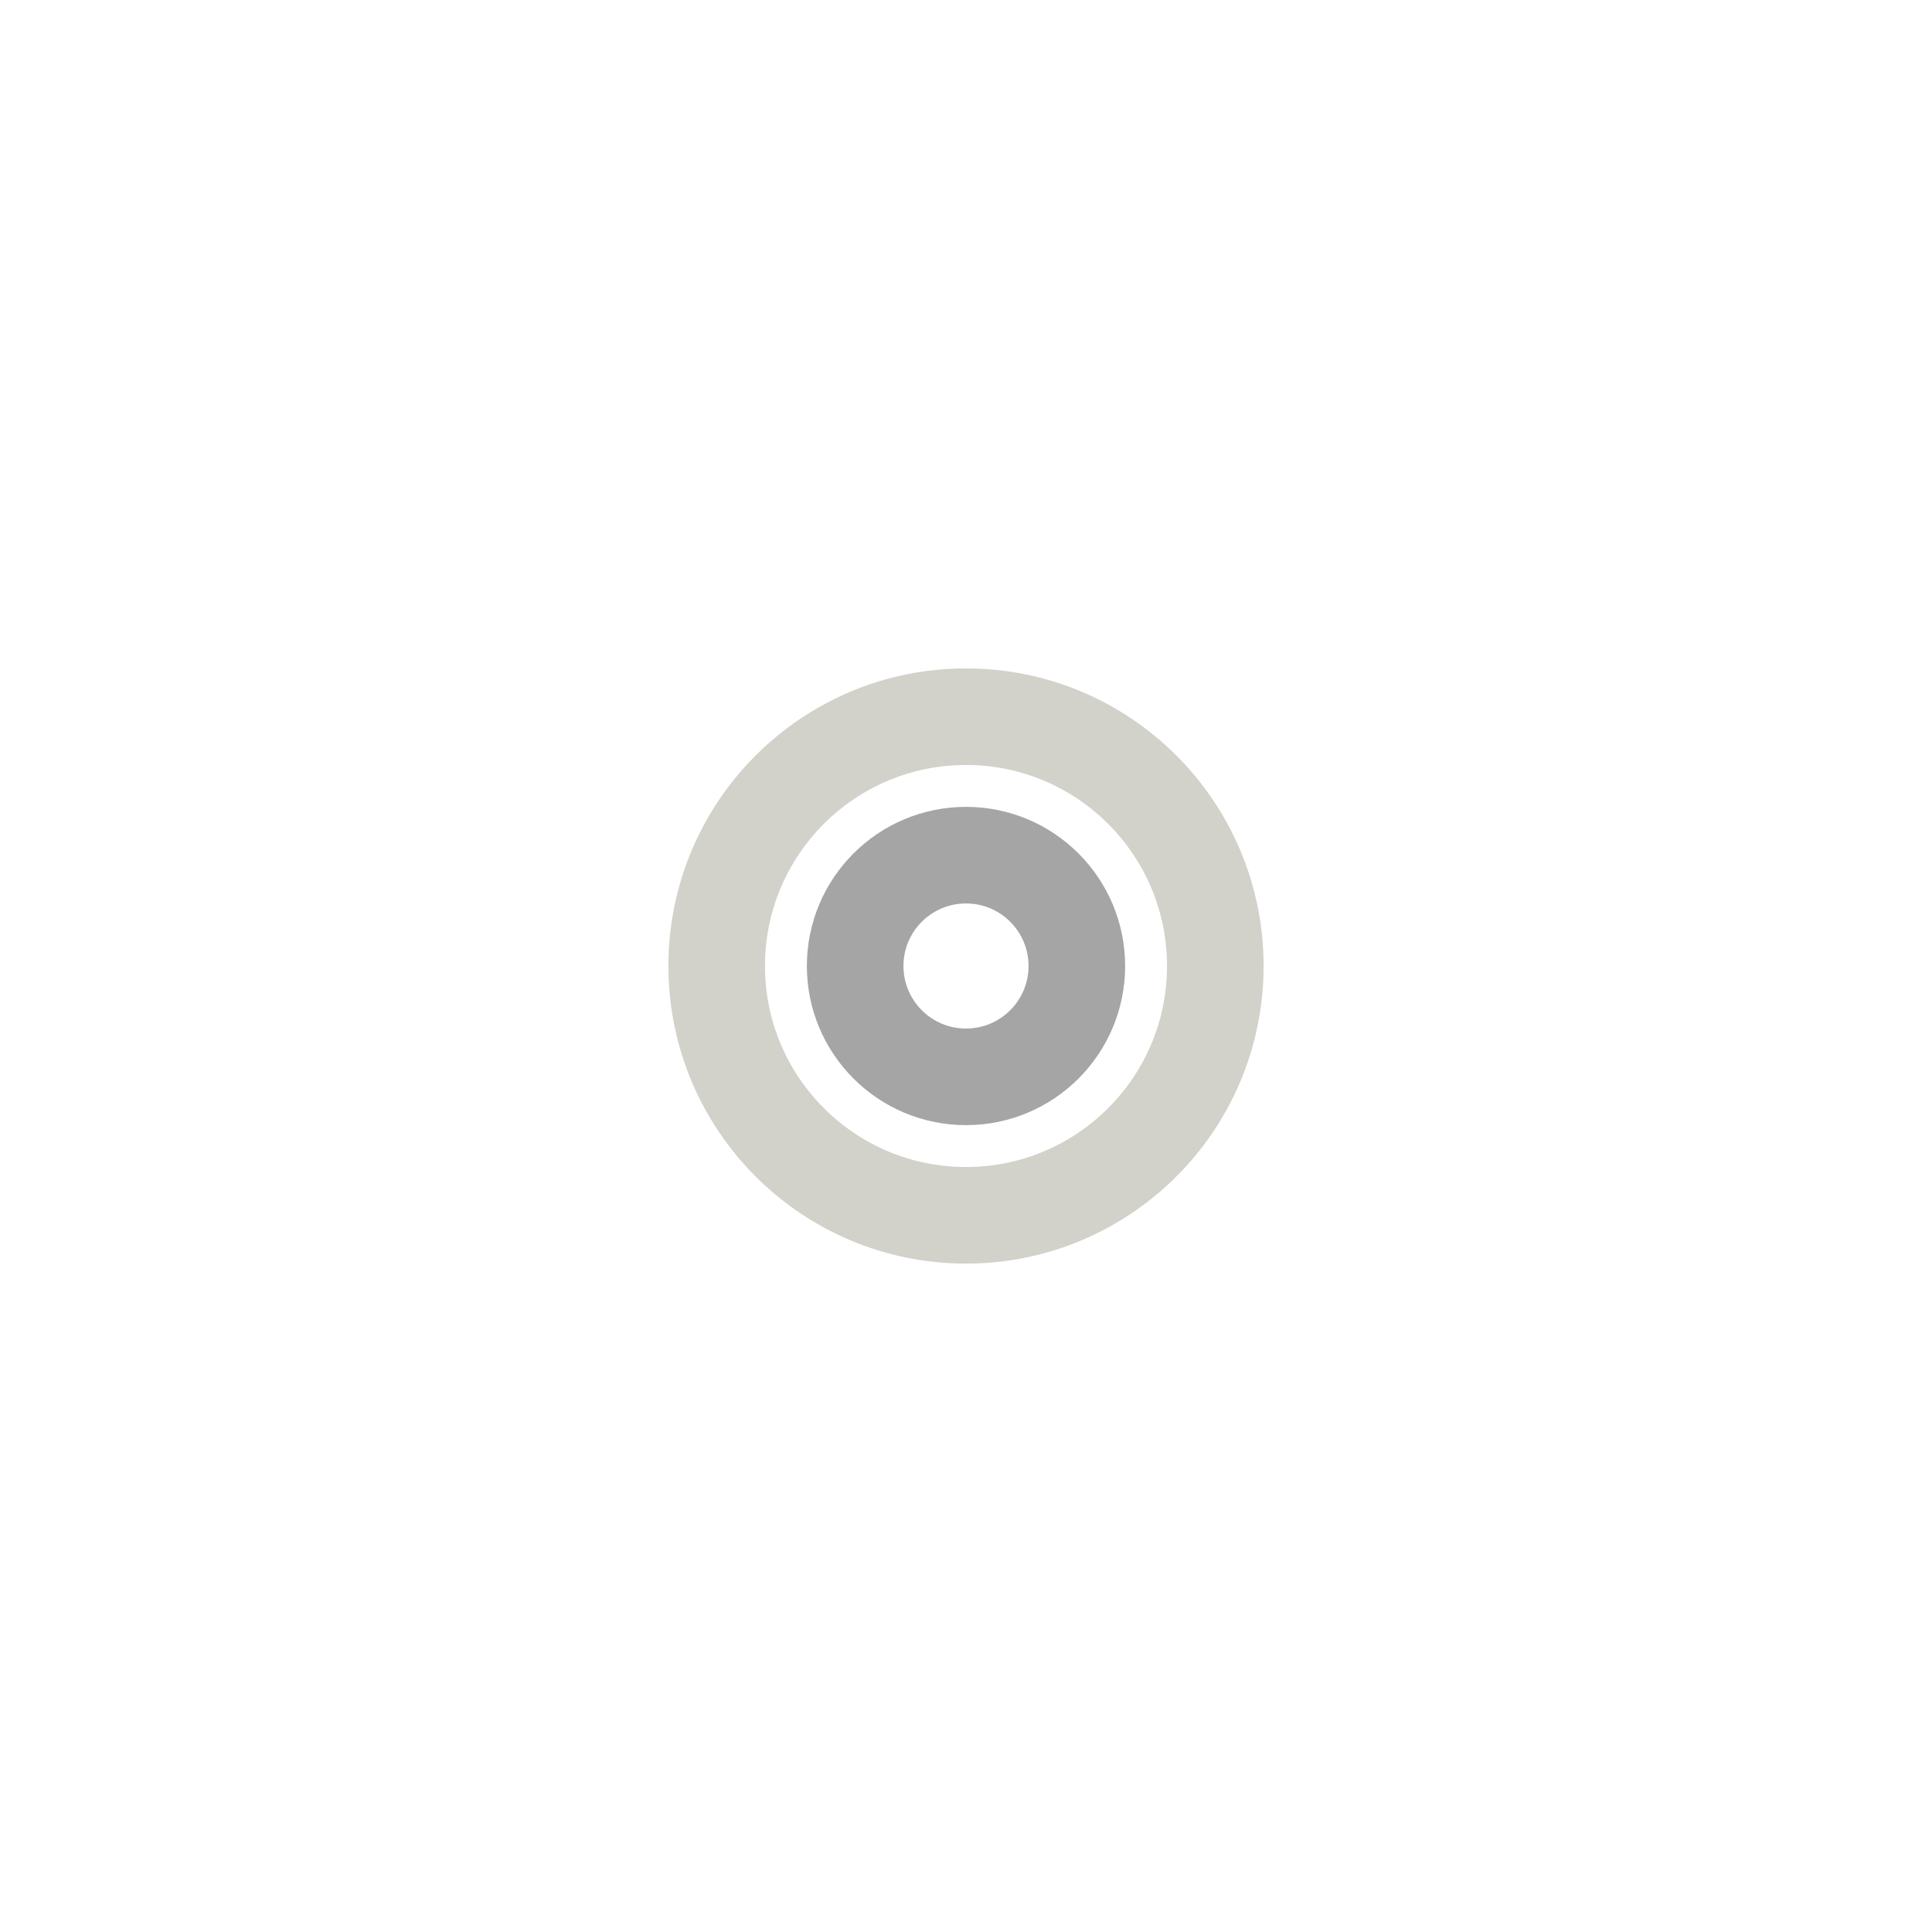 <svg width="121px"  height="121px"  xmlns="http://www.w3.org/2000/svg" viewBox="0 0 100 100" preserveAspectRatio="xMidYMid" class="lds-ripple" style="background: none;"><circle cx="50" cy="50" r="12.904" fill="none" ng-attr-stroke="{{config.c1}}" ng-attr-stroke-width="{{config.width}}" stroke="#d2d2cb" stroke-width="5"><animate attributeName="r" calcMode="spline" values="0;15" keyTimes="0;1" dur="1.5" keySplines="0 0.2 0.8 1" begin="-0.75s" repeatCount="indefinite"></animate><animate attributeName="opacity" calcMode="spline" values="1;0" keyTimes="0;1" dur="1.5" keySplines="0.2 0 0.8 1" begin="-0.75s" repeatCount="indefinite"></animate></circle><circle cx="50" cy="50" r="5.737" fill="none" ng-attr-stroke="{{config.c2}}" ng-attr-stroke-width="{{config.width}}" stroke="#a5a5a5" stroke-width="5"><animate attributeName="r" calcMode="spline" values="0;15" keyTimes="0;1" dur="1.5" keySplines="0 0.2 0.8 1" begin="0s" repeatCount="indefinite"></animate><animate attributeName="opacity" calcMode="spline" values="1;0" keyTimes="0;1" dur="1.5" keySplines="0.2 0 0.8 1" begin="0s" repeatCount="indefinite"></animate></circle></svg>